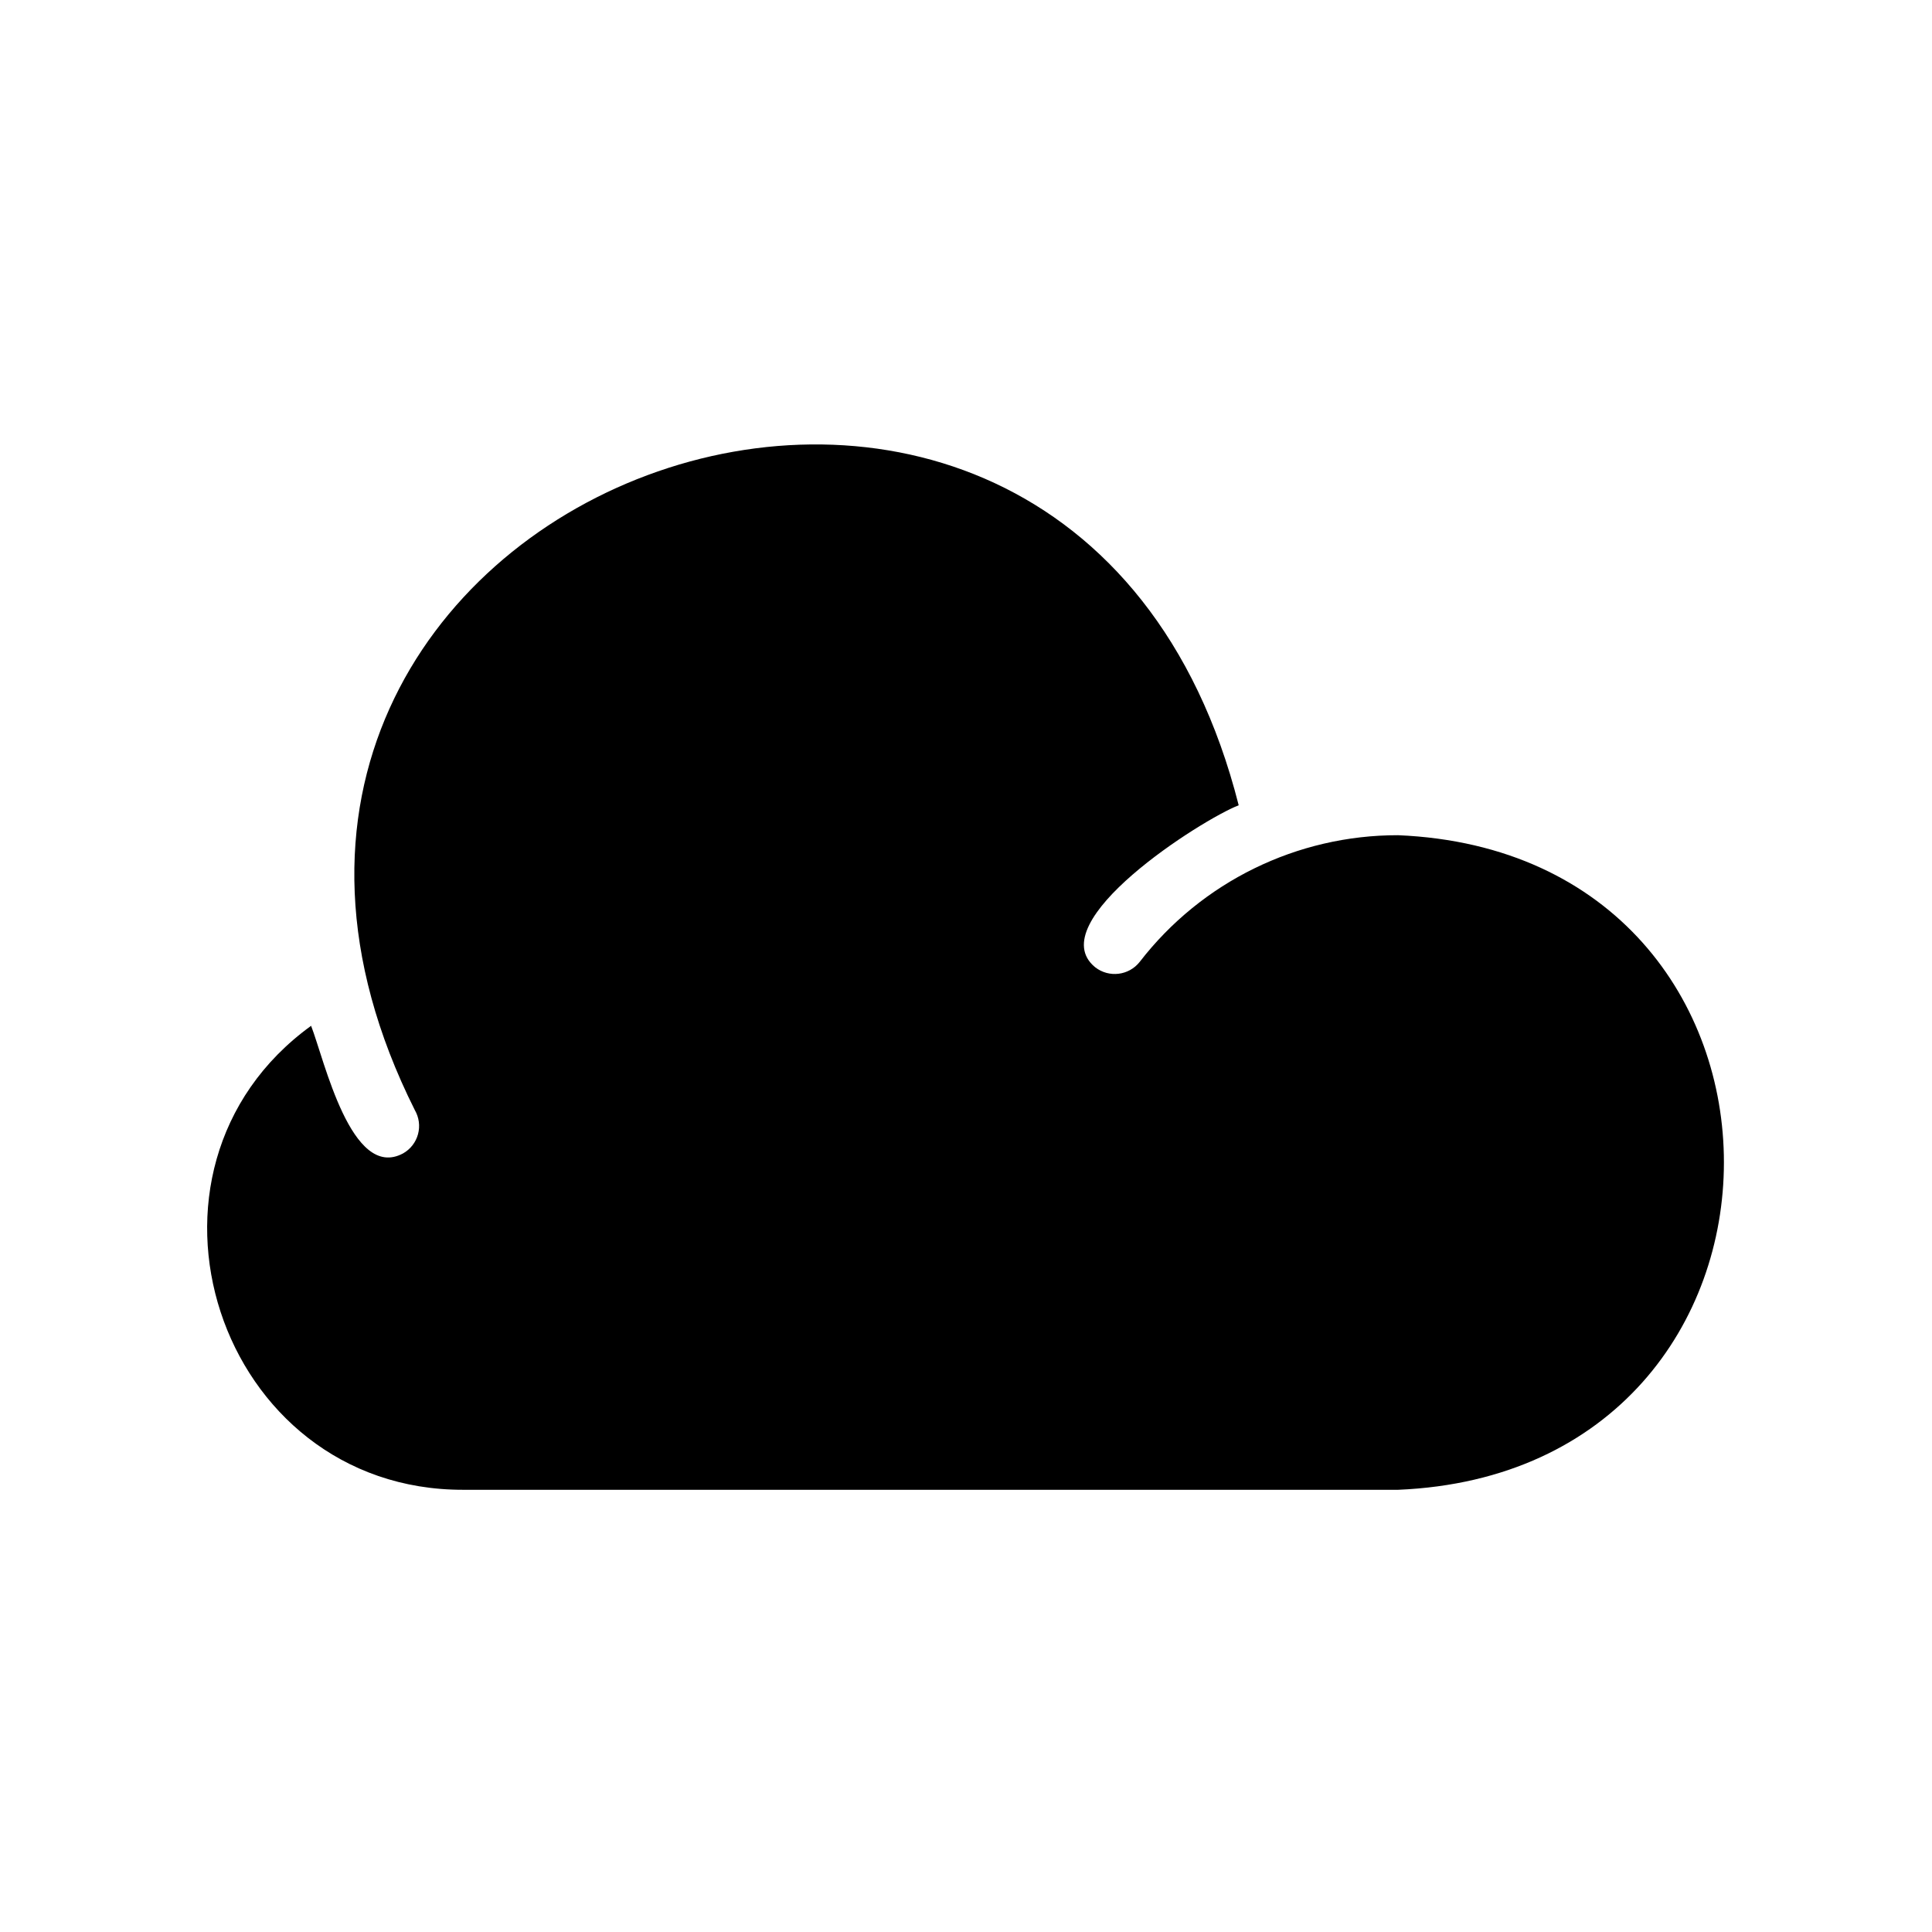<?xml version="1.0" encoding="UTF-8"?>
<!-- Uploaded to: SVG Repo, www.svgrepo.com, Generator: SVG Repo Mixer Tools -->
<svg fill="#000000" width="800px" height="800px" version="1.1" viewBox="144 144 512 512" xmlns="http://www.w3.org/2000/svg">
 <path d="m514.52 538.81c-36.594 0.012-214.98-0.016-247.68 0-65.25 0.191-92.953-84.859-40.395-122.96 3.512 9.031 10.664 41.168 24.371 33.816 1.945-1.094 3.371-2.926 3.957-5.082 0.586-2.152 0.285-4.453-0.836-6.387-81.727-163.05 173.23-258.71 218.33-80.789-9.695 3.727-52.617 30.977-38.035 42.926h0.004c3.656 2.852 8.934 2.211 11.805-1.434 16.383-21.207 41.68-33.609 68.477-33.562 115.22 4.852 115.02 168.64 0 173.47z"/>
</svg>